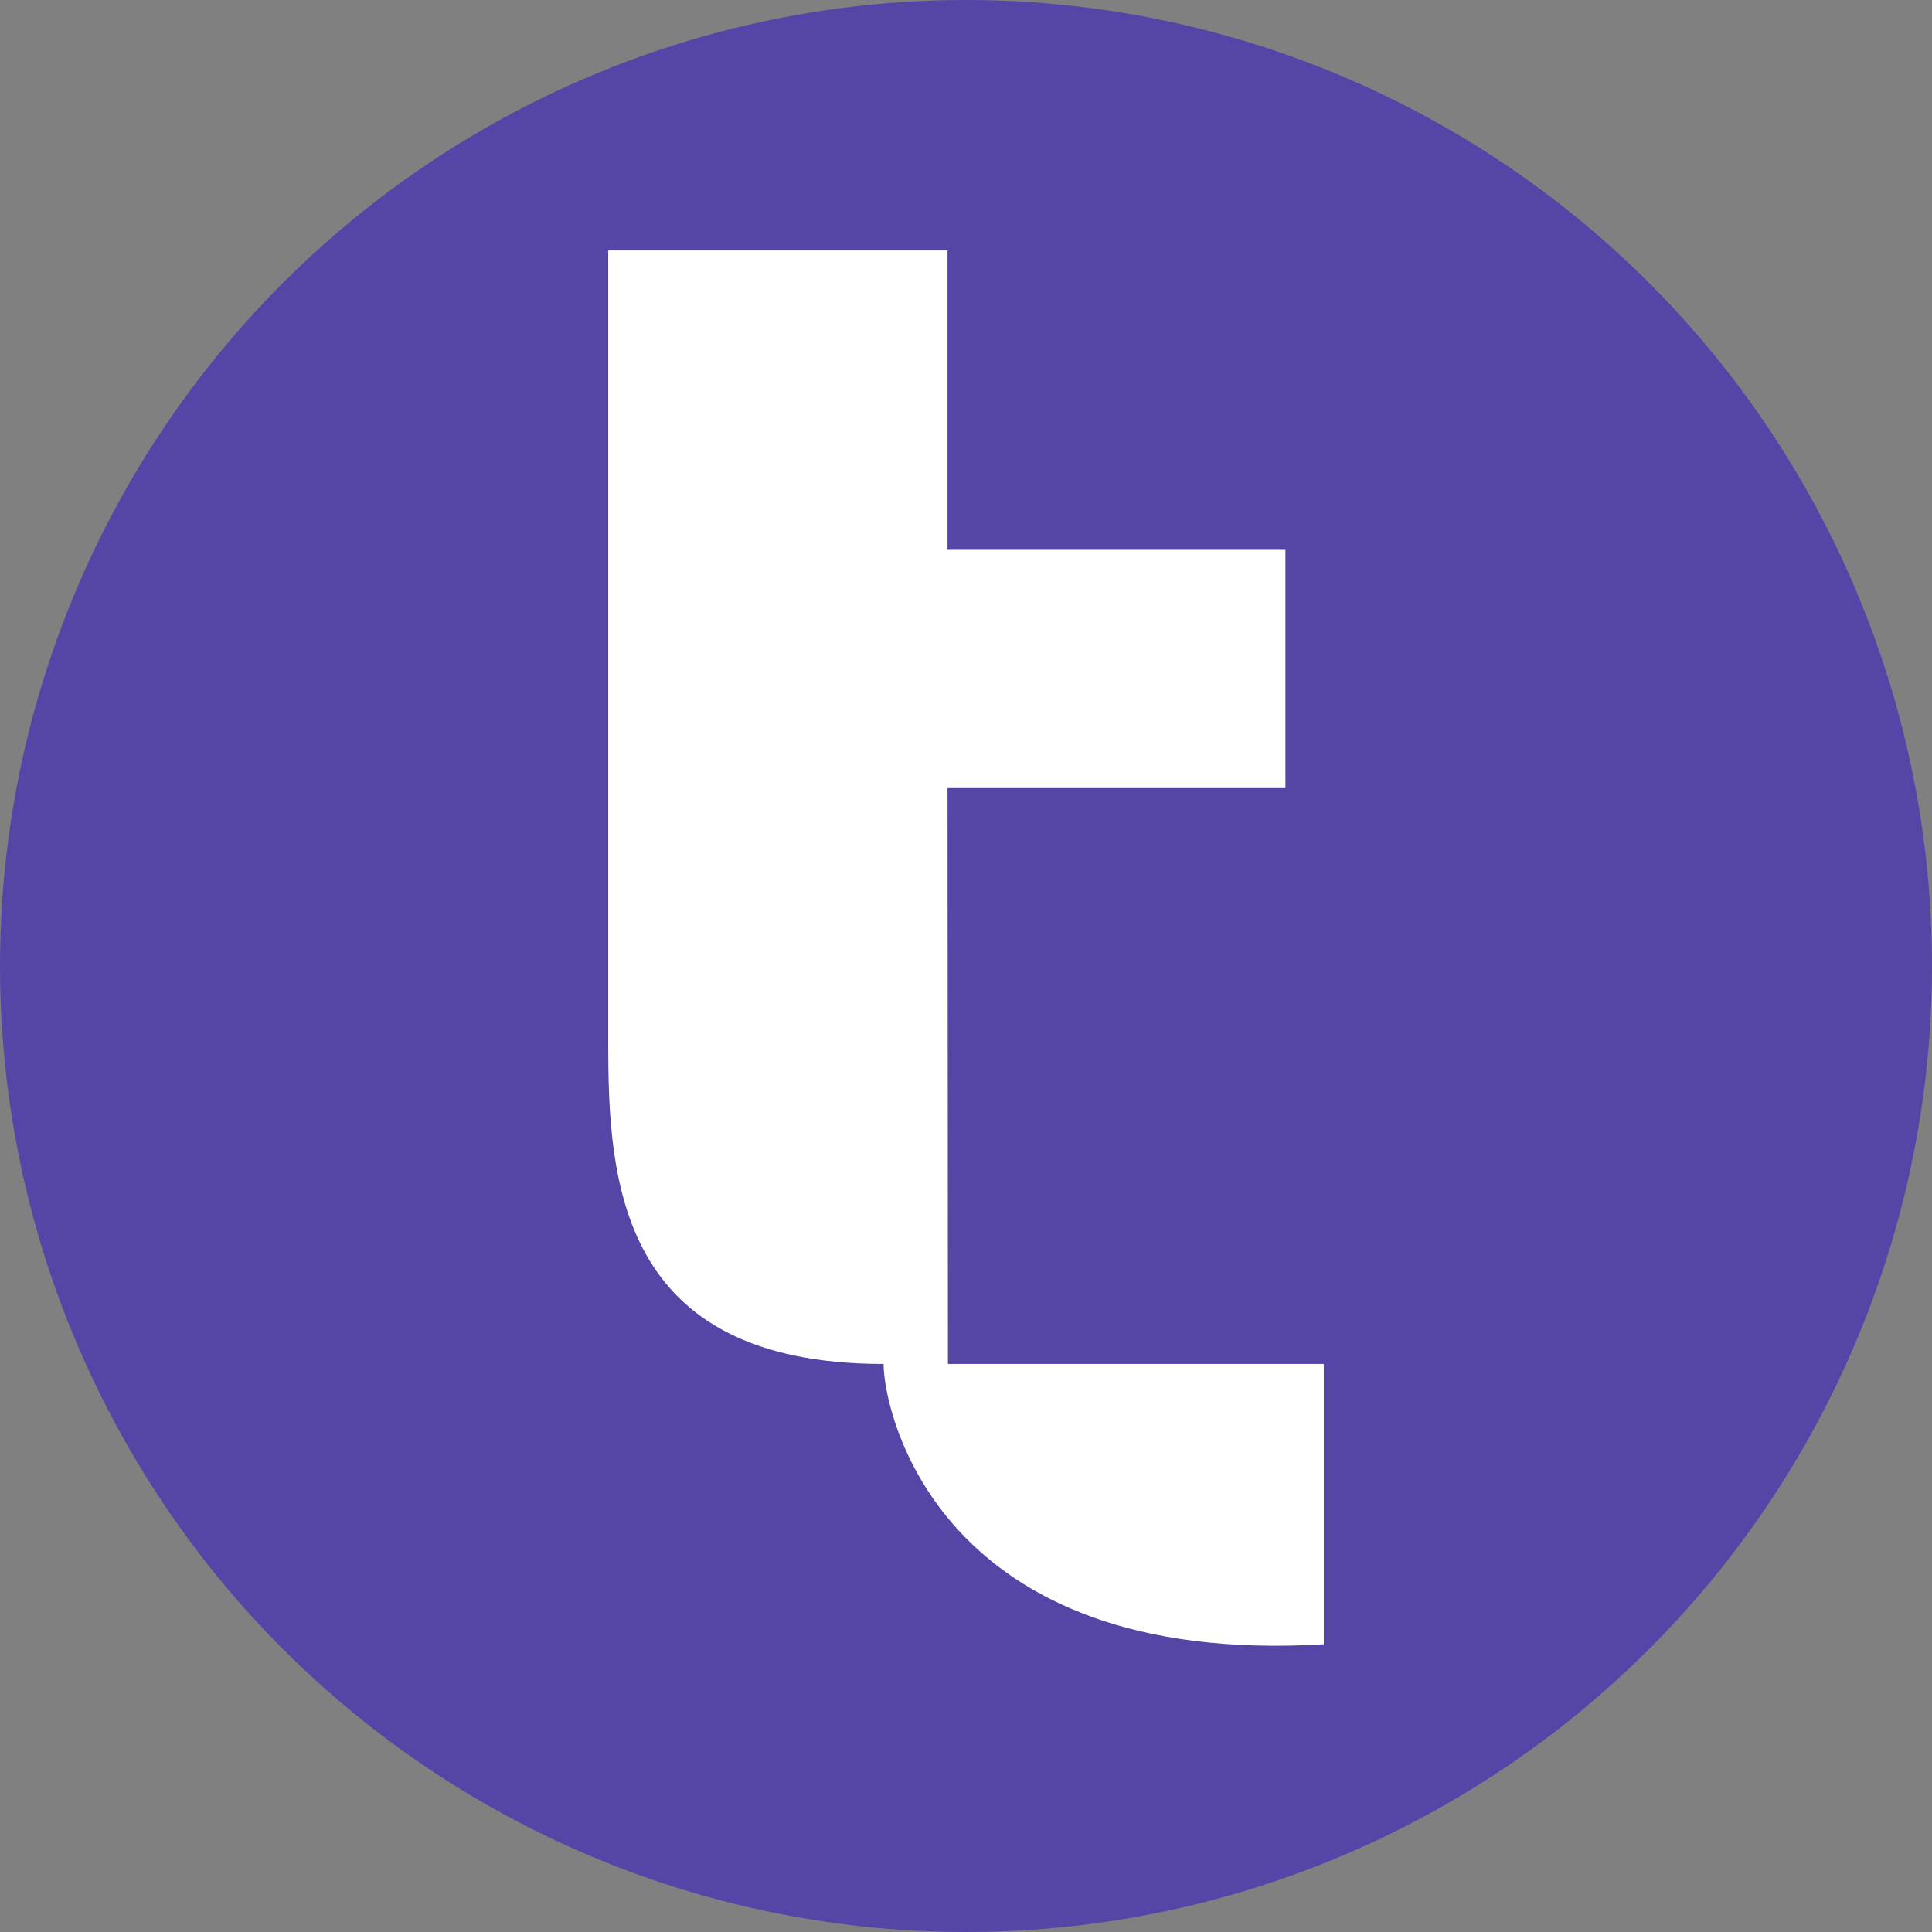 <svg xmlns="http://www.w3.org/2000/svg" width="54" height="54" viewBox="0 0 54 54" fill="none"><rect x="0" y="0" width="54" height="54" fill="#808080" stroke="none"/><circle cx="27" cy="27" r="27" fill="#5445A7"></circle><path d="M26.484 22.028L26.495 38.123H37V45.958C26.208 46.608 24.696 39.455 24.696 38.123C17.273 38.123 17 32.985 17 29.152V7H26.484V15.368H35.928V22.028H26.484Z" fill="white"></path></svg>